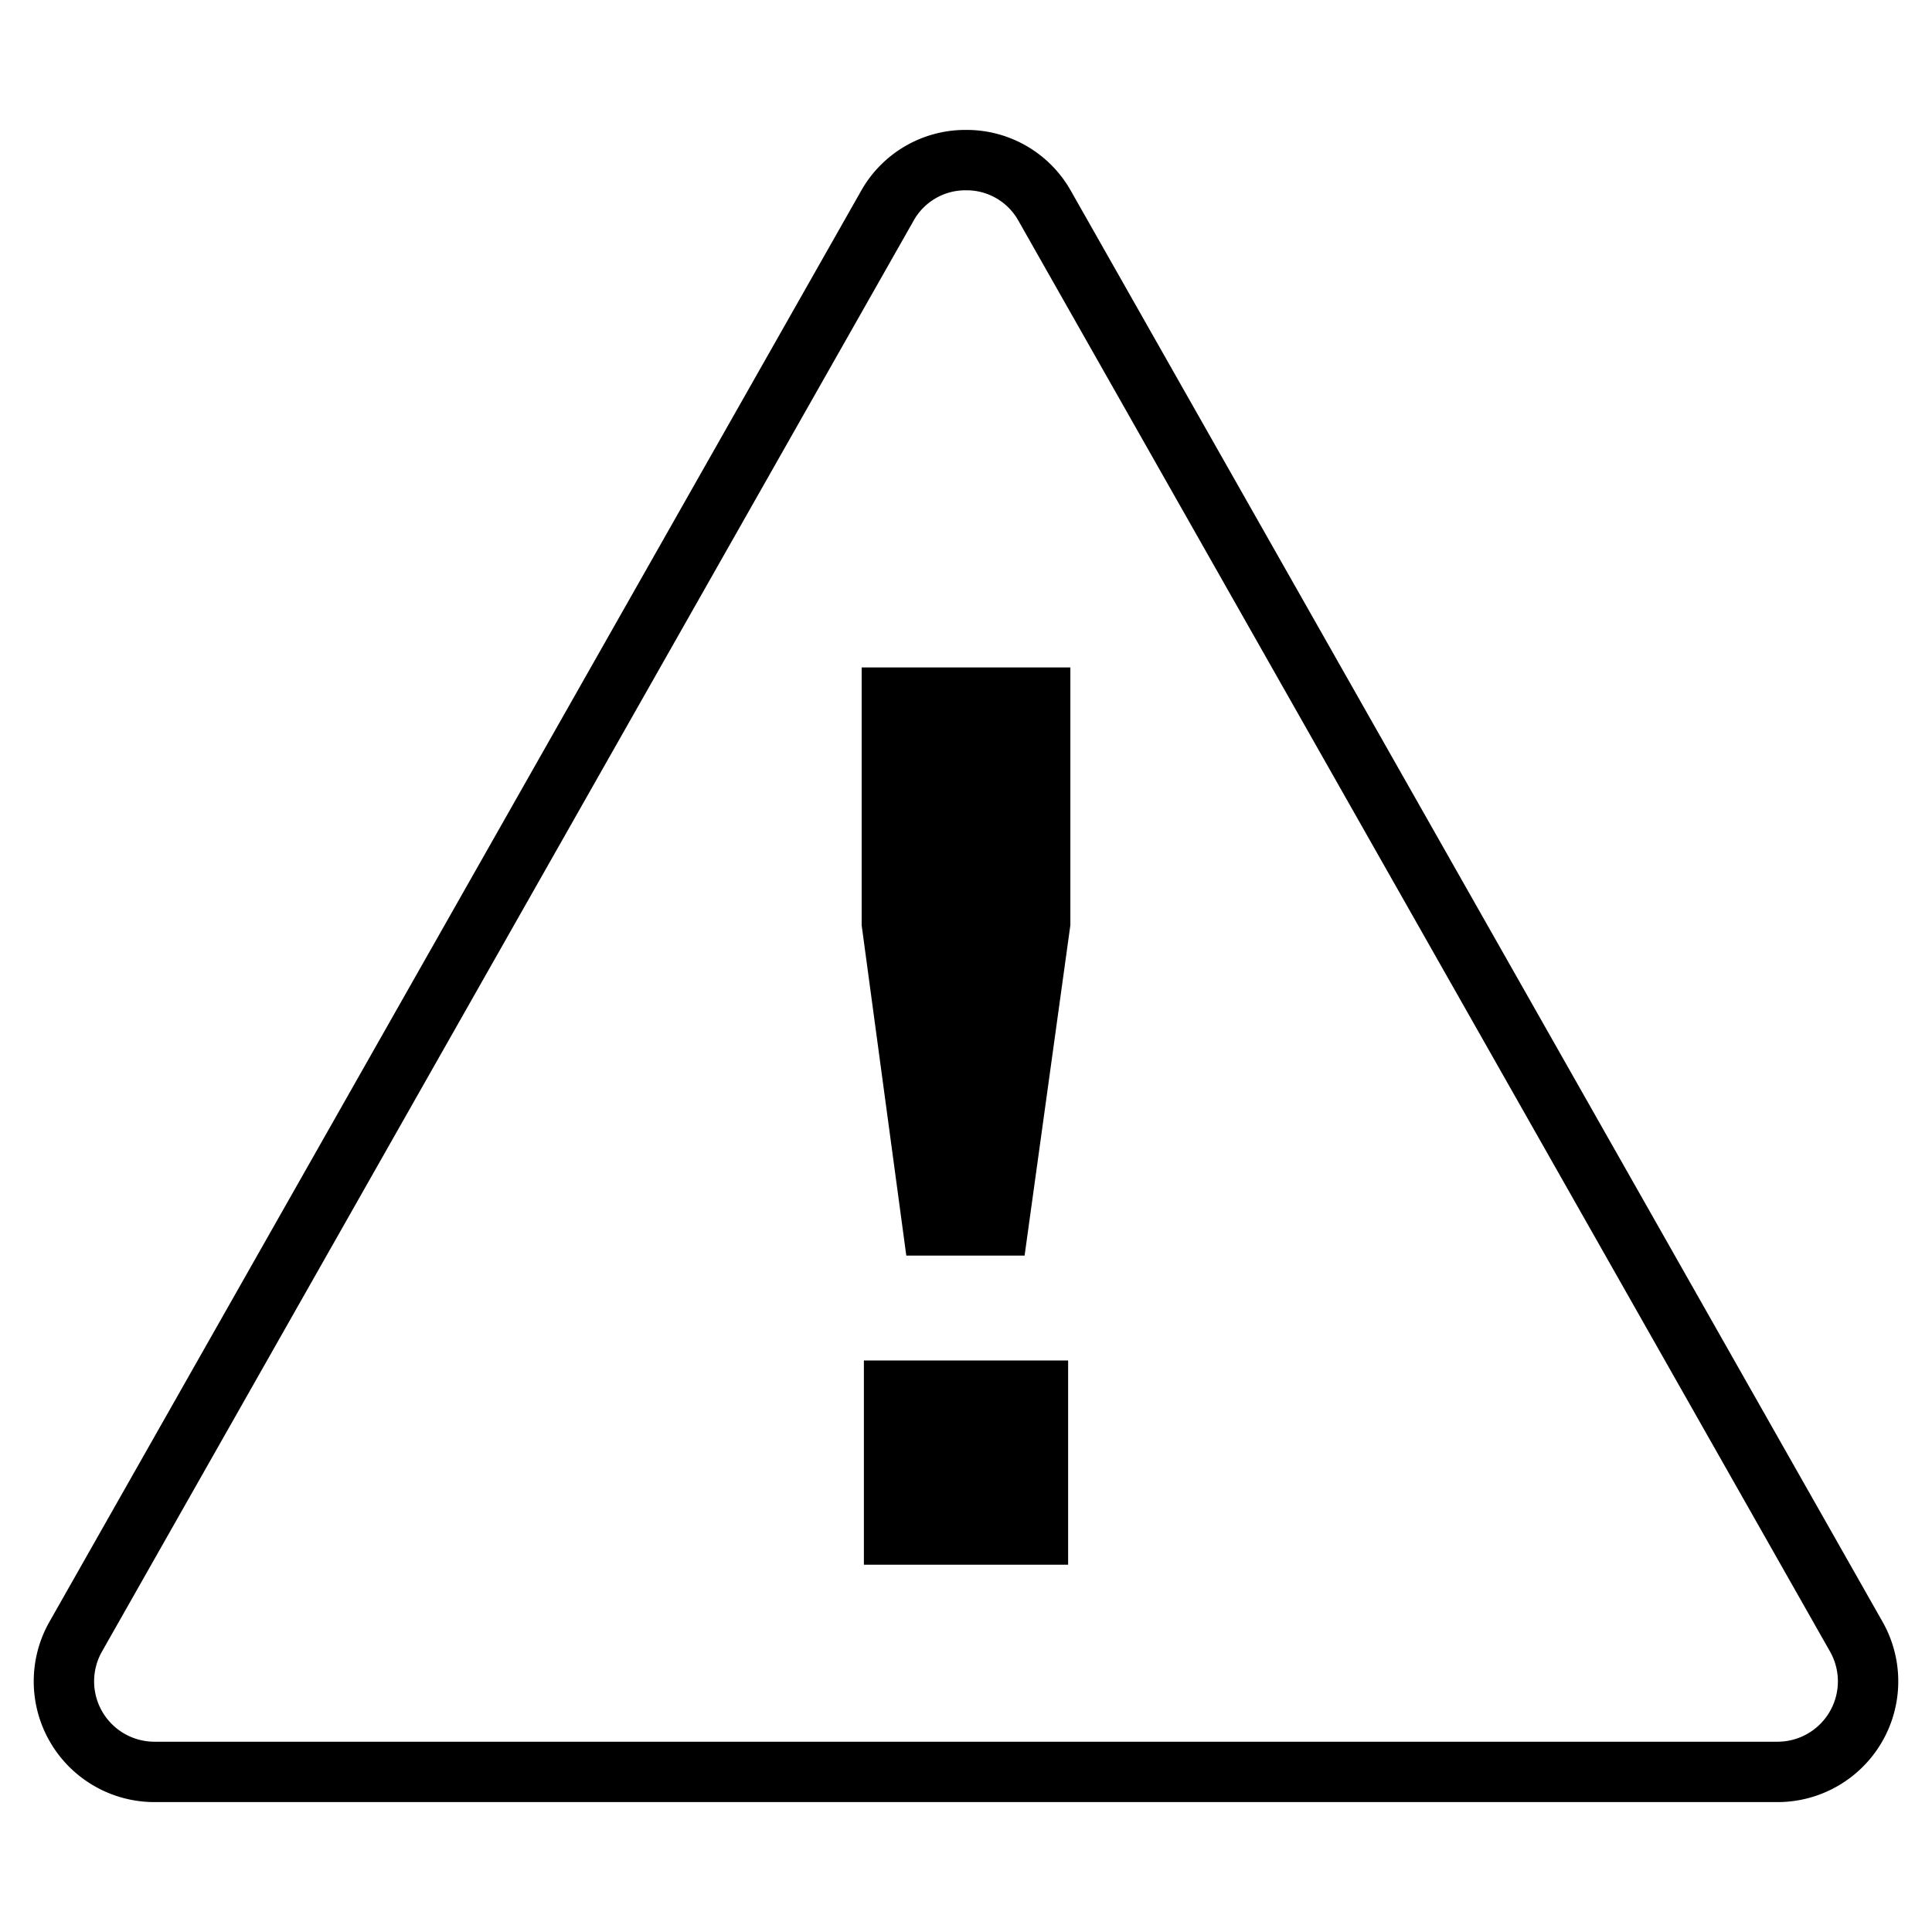 <?xml version="1.0" encoding="utf-8"?>
<svg xmlns="http://www.w3.org/2000/svg" viewBox="0 0 512 512" style="vertical-align:middle;">
  <defs>
    <linearGradient id="fill-grade" x1="256" y1="477.573" x2="256" y2="34.431" gradientUnits="userSpaceOnUse">
      <stop offset="0" stop-color="#000000"/>
      <stop offset="1" stop-color="#000000"/>
    </linearGradient>
  </defs>
    <rect fill="none" width="512" height="512"/>
    <path fill="url(#fill-grade)" d="M256,50.431a15.7,15.7,0,0,0-13.917,8.106L27.024,437.679a16,16,0,0,0,13.917,23.894H471.059a16,16,0,0,0,13.917-23.894L269.917,58.537A15.7,15.7,0,0,0,256,50.431m0-16a31.691,31.691,0,0,1,27.834,16.212L498.893,429.784a32,32,0,0,1-27.834,47.789H40.941a32,32,0,0,1-27.834-47.789L228.166,50.643A31.691,31.691,0,0,1,256,34.431Zm27.655,142.448V245.2l-12.126,87.545h-31.35L228.348,245.2V176.879ZM228.939,360.547h54.124v54.124H228.939Z"/>
</svg>